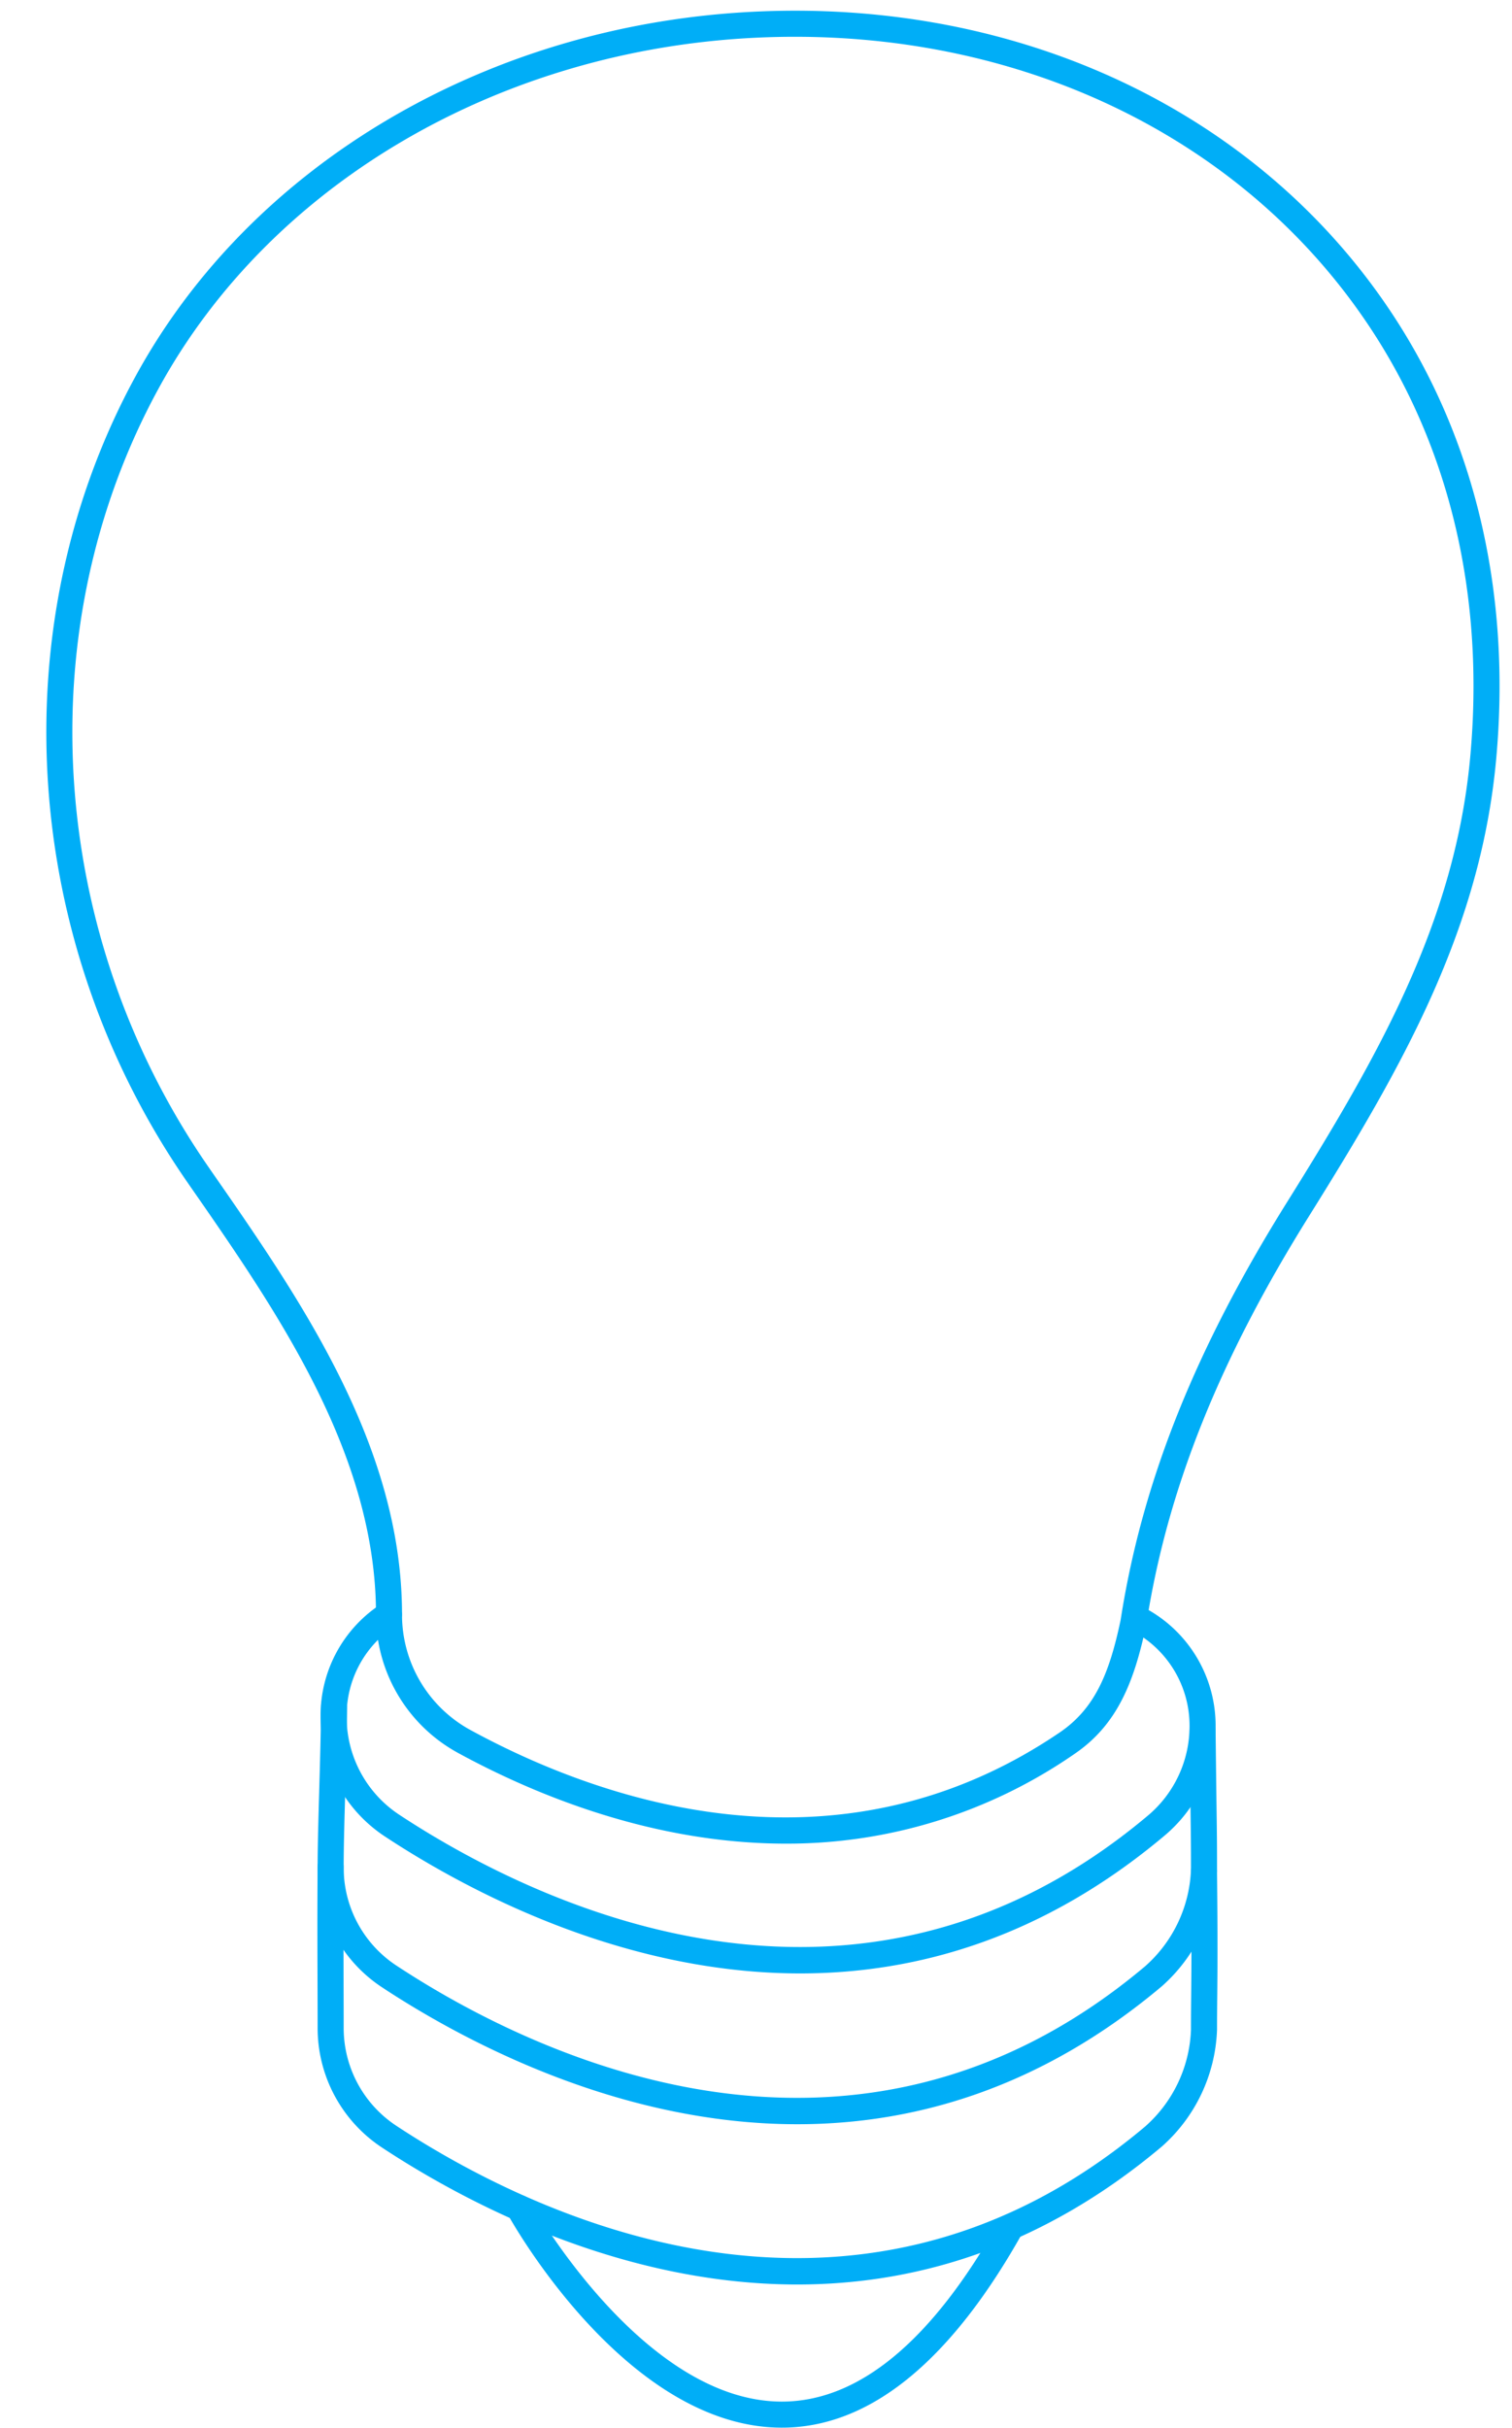 <?xml version="1.0" encoding="UTF-8" standalone="no"?><svg xmlns="http://www.w3.org/2000/svg" xmlns:xlink="http://www.w3.org/1999/xlink" data-name="Layer 2" fill="#000000" height="408.4" preserveAspectRatio="xMidYMid meet" version="1" viewBox="-7.8 -1.8 254.5 408.4" width="254.5" zoomAndPan="magnify"><g id="change1_1"><path d="M124.447,308.324C101.96,308.324,82,300,69.241,293.035a26.464,26.464,0,0,1-13.754-23.272c0-27.041-16.708-51.062-31.45-72.256l-.2-.294C-4.369,156.668-7.836,103.407,15,61.525,34.574,25.632,74.722,2.109,119.779.139c44.4-1.961,84.242,16.975,106.593,50.6,14.145,21.284,20.248,47.337,17.648,75.342-2.656,28.6-15.81,51.618-31.439,76.614-14.949,23.907-23.6,45.33-27.223,67.421l-.245,1.493c-2.007,9.463-4.817,16.707-12.064,21.63A84.96,84.96,0,0,1,124.447,308.324ZM125.985,4.387q-2.994,0-6.015.132C76.439,6.423,37.692,29.07,18.851,63.625-3.2,104.061.17,155.515,27.433,194.71l.2.294c15.109,21.722,32.234,46.343,32.234,74.759A22.086,22.086,0,0,0,71.34,289.187c20.683,11.283,61.077,26.344,99.245.426,6.057-4.113,8.4-10.248,10.22-18.812l.226-1.393c3.722-22.683,12.565-44.619,27.834-69.036,15.326-24.513,28.223-47.052,30.79-74.694,2.506-27-3.349-52.07-16.934-72.51C202.239,22.353,166.391,4.387,125.985,4.387Z" fill="#00aef7"/></g><g id="change1_2"><path d="M126.9,330.157c-30.238,0-56.5-14.2-69.91-23.035A24.06,24.06,0,0,1,46.158,286.97v-.162A22.331,22.331,0,0,1,56.5,267.916a2.193,2.193,0,0,1,2.364,3.694,17.961,17.961,0,0,0-8.319,15.2v.162A19.687,19.687,0,0,0,59.4,303.46c21.28,14.022,76.163,42.1,126.056.109a19.641,19.641,0,0,0,6.969-15.075,18.042,18.042,0,0,0-9.4-15.844,2.192,2.192,0,1,1,2.012-3.895c.029.015.059.031.088.048a22.418,22.418,0,0,1,11.687,19.691,24.012,24.012,0,0,1-8.53,18.429C167.774,324.187,146.5,330.154,126.9,330.157Z" fill="#00aef7"/></g><g id="change1_3"><path d="M126.409,355.524c-30.237,0-56.5-14.2-69.911-23.035a24.057,24.057,0,0,1-10.834-20.152v-.16c0-3.478.126-7.853.258-12.485.137-4.781.279-9.725.321-14.658a2.191,2.191,0,0,1,2.191-2.173h.019a2.192,2.192,0,0,1,2.174,2.21h0c-.043,4.977-.185,9.944-.322,14.746-.132,4.6-.257,8.945-.257,12.36v.16a19.681,19.681,0,0,0,8.862,16.49c21.28,14.022,76.162,42.107,126.056.111a22.826,22.826,0,0,0,7.7-16.264c0-4.4-.018-5.733-.073-9.711-.035-2.709-.09-6.641-.165-13.586a2.192,2.192,0,0,1,2.168-2.216h.024a2.192,2.192,0,0,1,2.192,2.168c.076,6.939.129,10.868.166,13.575.054,4,.072,5.345.072,9.77a27.513,27.513,0,0,1-9.262,19.618C167.28,349.554,146.007,355.523,126.409,355.524Z" fill="#00aef7"/></g><g id="change1_4"><path d="M126.409,382.484c-30.237,0-56.5-14.2-69.911-23.035A24.06,24.06,0,0,1,45.664,339.3v-.16c0-2.1-.008-4.511-.016-7.122-.02-6.078-.043-12.966.016-19.857a2.191,2.191,0,0,1,2.191-2.173h.02a2.192,2.192,0,0,1,2.173,2.211h0c-.059,6.864-.036,13.739-.016,19.8.009,2.616.016,5.028.016,7.136v.16a19.686,19.686,0,0,0,8.862,16.49c21.28,14.022,76.162,42.107,126.056.111a22.822,22.822,0,0,0,7.7-16.264c0-2.319.017-4.118.037-6.016.04-4.129.087-8.807-.041-20.592a2.191,2.191,0,0,1,2.166-2.216h.026a2.192,2.192,0,0,1,2.192,2.168c.129,11.83.082,16.534.042,20.683-.02,1.885-.038,3.669-.038,5.973a27.513,27.513,0,0,1-9.262,19.618C167.28,376.514,146.007,382.483,126.409,382.484Z" fill="#00aef7"/></g><g id="change1_5"><path d="M123.8,406.564h-.09c-26-.078-45.256-34.444-46.064-35.907a2.192,2.192,0,0,1,3.839-2.119h0c.185.337,18.83,33.579,42.248,33.642h.066c13,0,25.342-10.262,36.671-30.5a2.191,2.191,0,1,1,3.825,2.14C152.128,395.548,138.5,406.564,123.8,406.564Z" fill="#00aef7"/></g><path d="M100.164 197.555L99.783 63.219 142.892 38.33 143.273 172.666 100.164 197.555z" fill="none"/></svg>